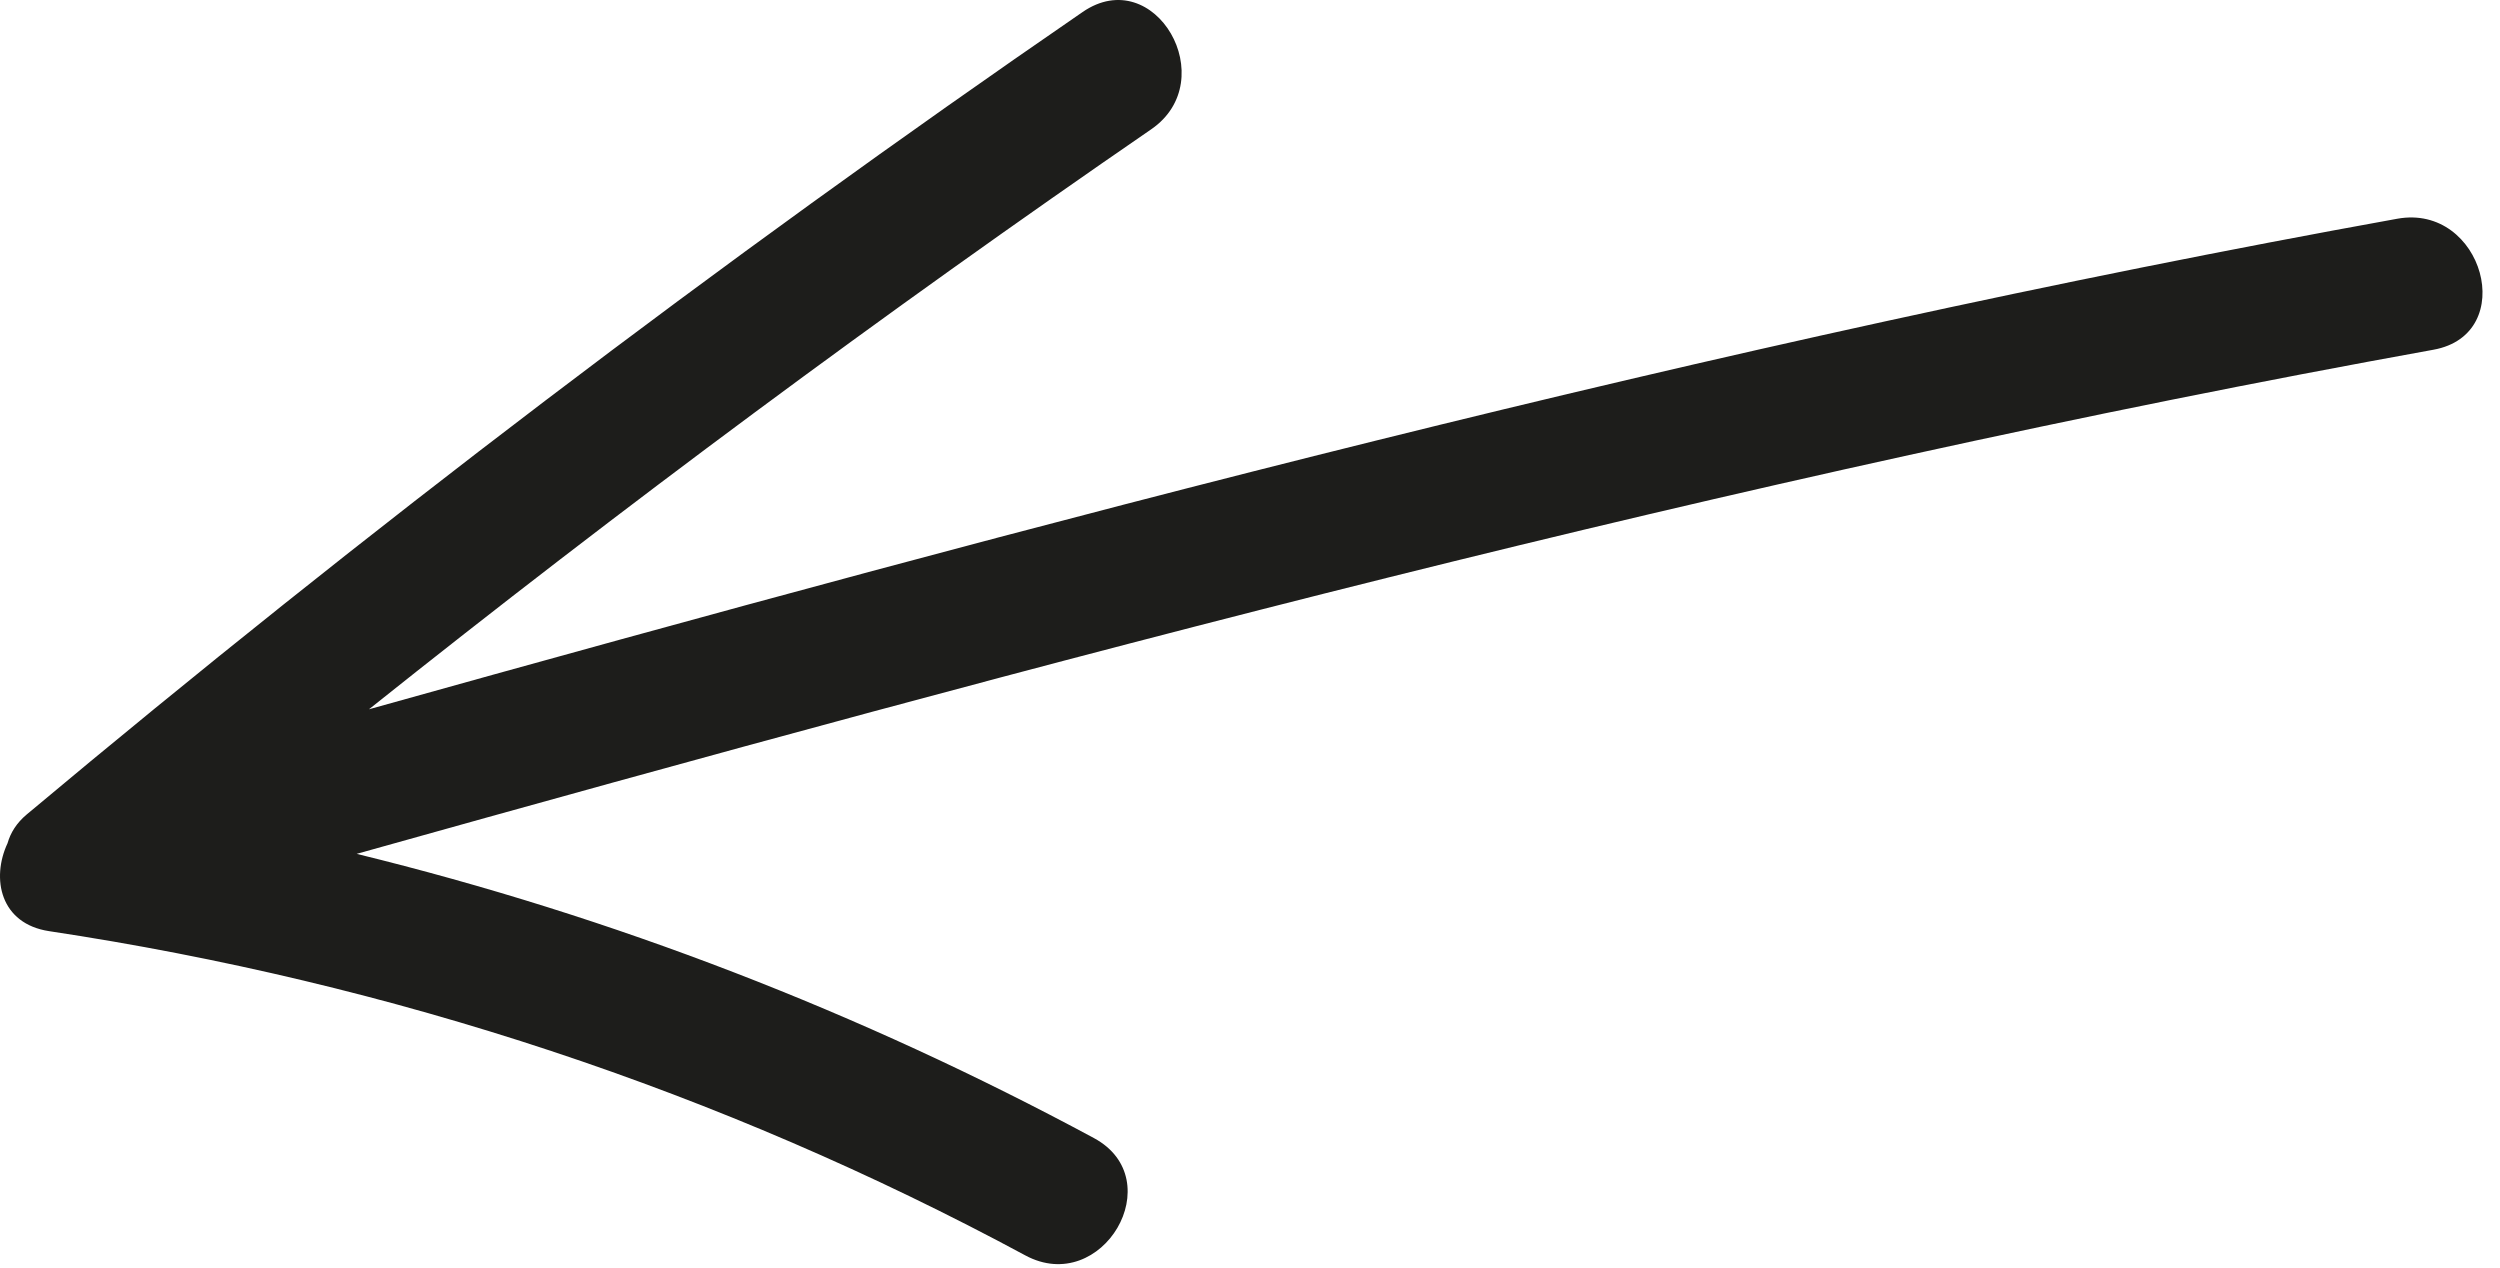 <?xml version="1.0" encoding="UTF-8"?>
<svg width="138px" height="70px" viewBox="0 0 138 70" version="1.1" xmlns="http://www.w3.org/2000/svg" xmlns:xlink="http://www.w3.org/1999/xlink">
    <title>af_arrow</title>
    <g id="Page-1" stroke="none" stroke-width="1" fill="none" fill-rule="evenodd">
        <g id="Touch-Bar" transform="translate(-417, -483)" fill="#1D1D1B">
            <path d="M549.333,495.074 C511.504,501.911 474.364,511.812 437.366,522.153 C451.373,510.972 465.771,500.298 480.547,490.137 C484.5,487.42 480.753,480.918 476.762,483.662 C456.641,497.498 437.195,512.281 418.474,527.959 C417.917,528.425 417.579,528.971 417.417,529.545 C416.502,531.502 417.018,533.993 419.714,534.4 C438.631,537.258 456.75,543.221 473.598,552.298 C477.847,554.587 481.639,548.114 477.383,545.821 C464.489,538.876 450.845,533.601 436.688,530.133 C474.57,519.523 512.587,509.307 551.327,502.305 C556.069,501.449 554.06,494.22 549.333,495.074" id="af_arrow"></path>
        </g>
    </g>
</svg>